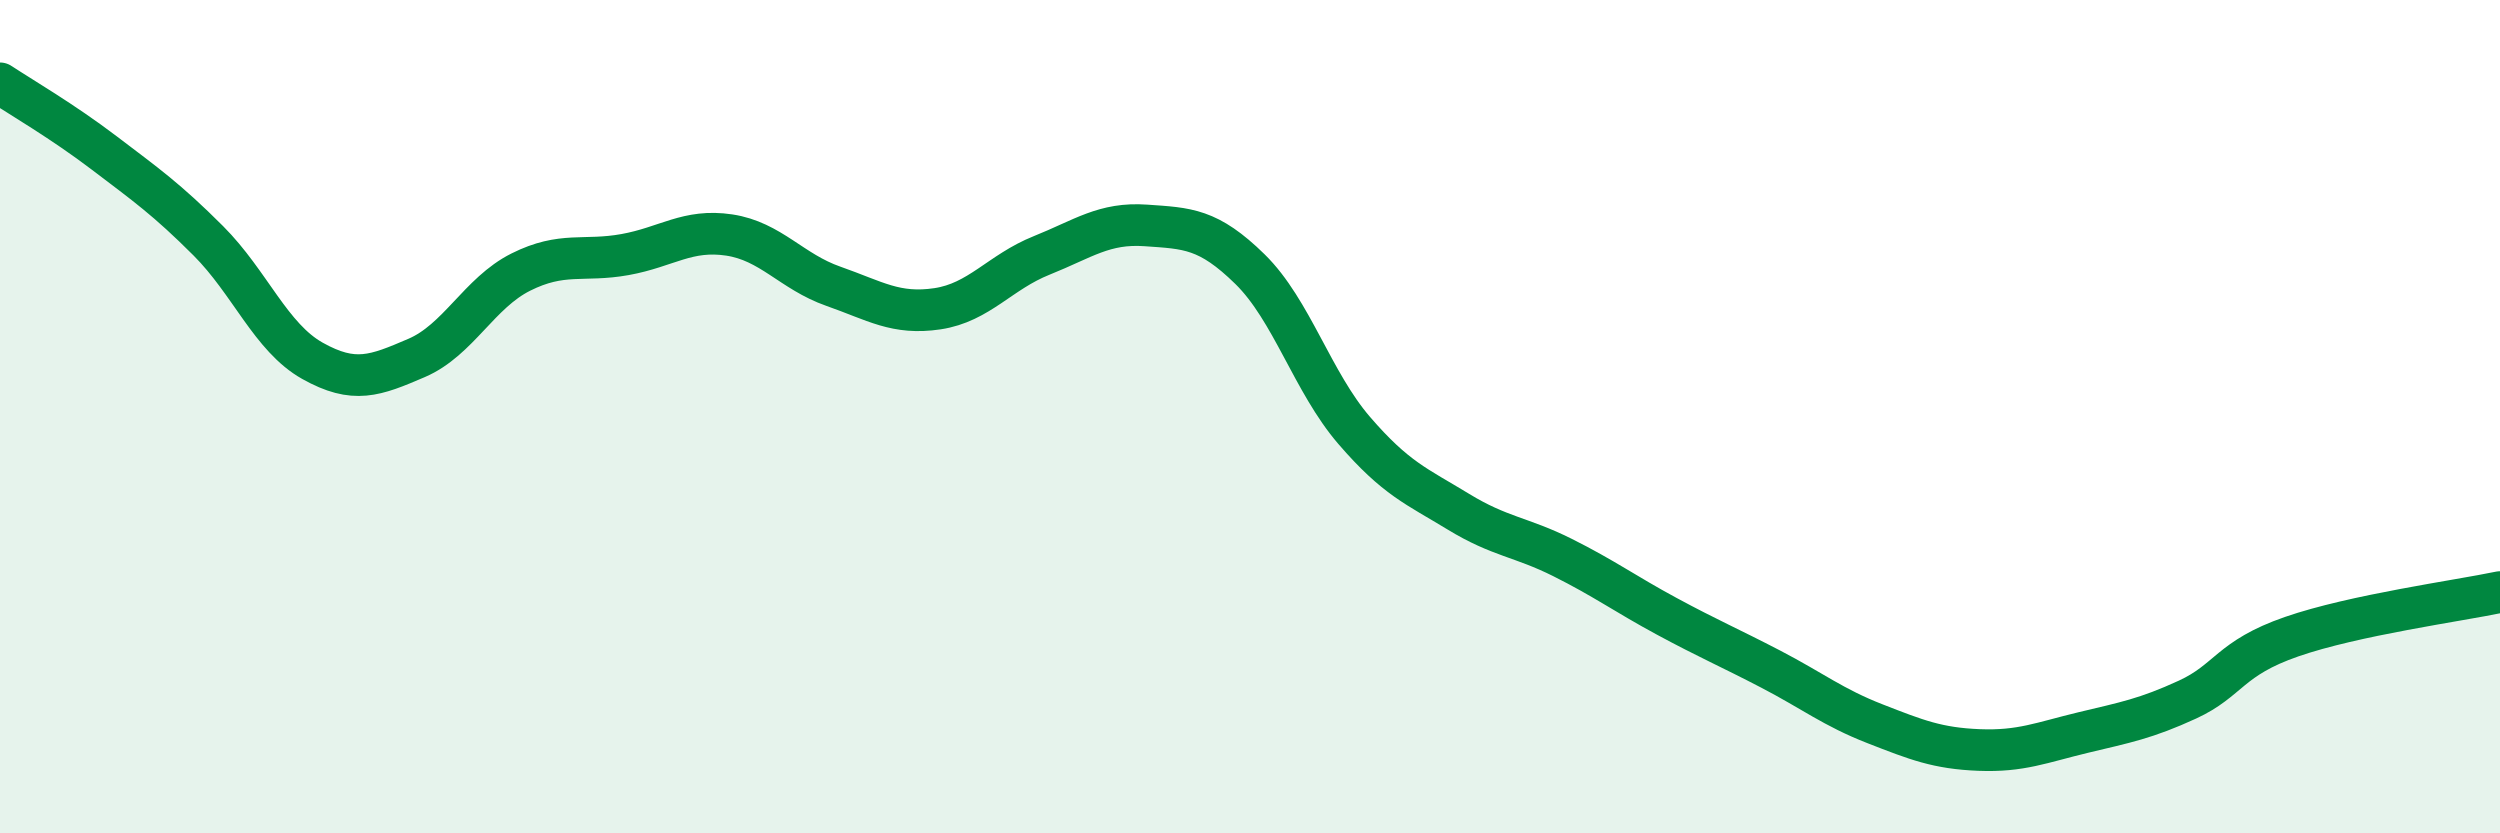 
    <svg width="60" height="20" viewBox="0 0 60 20" xmlns="http://www.w3.org/2000/svg">
      <path
        d="M 0,2 C 0.5,2.33 1.5,2.91 2.5,3.67 C 3.5,4.43 4,4.78 5,5.78 C 6,6.78 6.5,8.1 7.5,8.66 C 8.5,9.22 9,9.02 10,8.59 C 11,8.16 11.5,7.03 12.5,6.53 C 13.5,6.03 14,6.29 15,6.11 C 16,5.93 16.5,5.49 17.5,5.64 C 18.5,5.79 19,6.52 20,6.87 C 21,7.22 21.5,7.56 22.5,7.41 C 23.5,7.26 24,6.53 25,6.13 C 26,5.73 26.5,5.34 27.5,5.41 C 28.5,5.48 29,5.48 30,6.46 C 31,7.44 31.5,9.17 32.5,10.33 C 33.5,11.49 34,11.67 35,12.28 C 36,12.89 36.5,12.88 37.5,13.38 C 38.5,13.88 39,14.25 40,14.79 C 41,15.33 41.5,15.54 42.5,16.06 C 43.5,16.58 44,16.98 45,17.37 C 46,17.76 46.5,17.96 47.5,18 C 48.5,18.04 49,17.82 50,17.58 C 51,17.34 51.5,17.25 52.5,16.79 C 53.5,16.33 53.5,15.8 55,15.28 C 56.5,14.76 59,14.42 60,14.21L60 20L0 20Z"
        fill="#008740"
        opacity="0.1"
        stroke-linecap="round"
        stroke-linejoin="round"
      />
      <path
        d="M 0,2 C 0.5,2.33 1.5,2.91 2.5,3.67 C 3.5,4.43 4,4.78 5,5.78 C 6,6.78 6.5,8.1 7.5,8.66 C 8.5,9.22 9,9.02 10,8.59 C 11,8.16 11.5,7.03 12.5,6.53 C 13.5,6.03 14,6.29 15,6.11 C 16,5.93 16.5,5.49 17.5,5.64 C 18.5,5.79 19,6.52 20,6.87 C 21,7.22 21.5,7.56 22.5,7.41 C 23.5,7.26 24,6.53 25,6.13 C 26,5.73 26.5,5.34 27.5,5.41 C 28.5,5.48 29,5.48 30,6.46 C 31,7.44 31.5,9.17 32.5,10.33 C 33.5,11.49 34,11.67 35,12.28 C 36,12.89 36.5,12.88 37.5,13.38 C 38.5,13.88 39,14.25 40,14.79 C 41,15.33 41.5,15.54 42.5,16.06 C 43.5,16.58 44,16.98 45,17.37 C 46,17.76 46.5,17.96 47.5,18 C 48.5,18.04 49,17.82 50,17.58 C 51,17.34 51.5,17.25 52.5,16.79 C 53.5,16.33 53.5,15.8 55,15.28 C 56.5,14.76 59,14.42 60,14.21"
        stroke="#008740"
        stroke-width="1"
        fill="none"
        stroke-linecap="round"
        stroke-linejoin="round"
      />
    </svg>
  